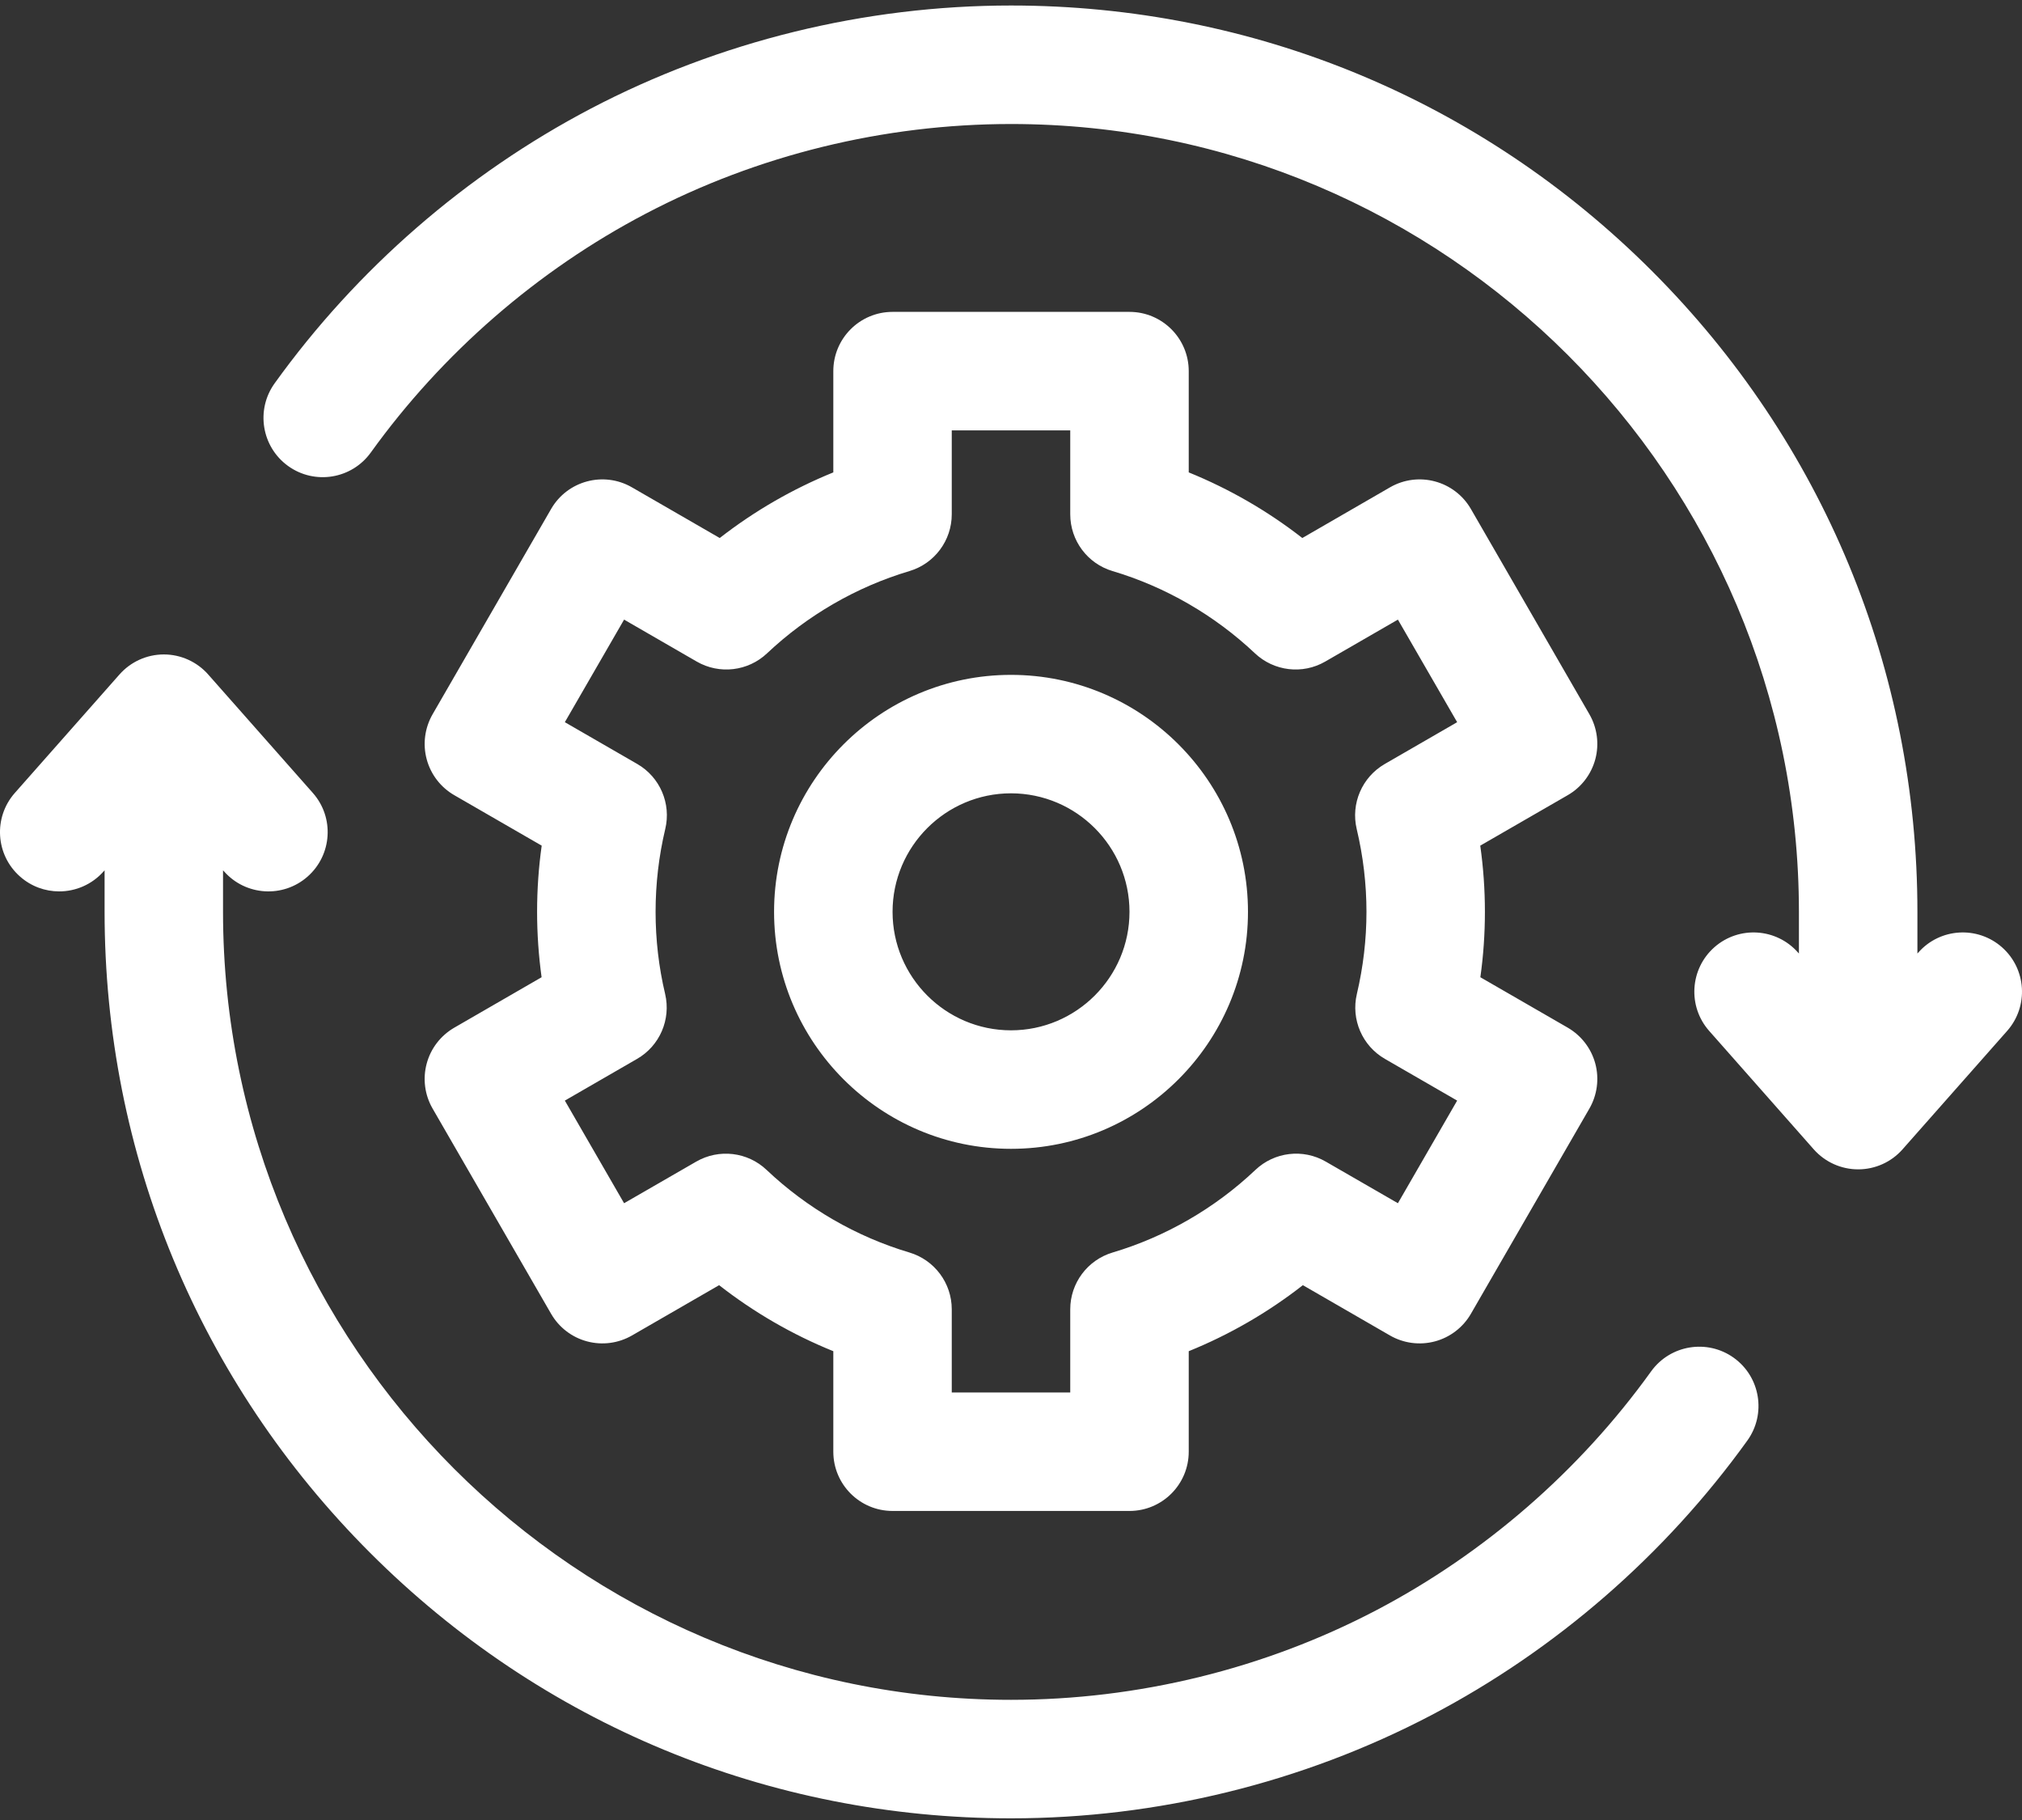 <svg width="40" height="36" viewBox="0 0 40 36" fill="none" xmlns="http://www.w3.org/2000/svg">
<rect x="0" y="0" width="40" height="36" fill="#333333" stroke="none"/>
<path d="M3.241 12.945C3.577 12.945 3.897 13.09 4.119 13.342L6.189 15.685C6.617 16.169 6.571 16.909 6.086 17.338C5.601 17.767 4.86 17.721 4.432 17.236L4.412 17.215V18.036C4.413 26.631 11.406 33.623 20 33.623C22.515 33.623 25.014 33.01 27.226 31.851C29.368 30.728 31.248 29.094 32.663 27.126C33.041 26.601 33.774 26.481 34.299 26.858C34.825 27.236 34.944 27.969 34.567 28.494C32.939 30.757 30.777 32.636 28.314 33.927C25.768 35.261 22.893 35.967 20 35.967C15.211 35.967 10.708 34.102 7.322 30.715C3.935 27.328 2.069 22.826 2.069 18.036V17.215L2.05 17.236C1.818 17.498 1.495 17.632 1.171 17.632C0.895 17.632 0.618 17.535 0.396 17.338C-0.089 16.91 -0.135 16.17 0.293 15.685L2.363 13.342C2.585 13.09 2.905 12.945 3.241 12.945ZM22.344 6.169C22.991 6.169 23.516 6.694 23.516 7.341V9.344C24.319 9.67 25.078 10.108 25.763 10.642L27.497 9.64C28.058 9.316 28.774 9.508 29.098 10.068L31.442 14.128C31.597 14.397 31.639 14.717 31.559 15.018C31.478 15.318 31.282 15.574 31.013 15.729L29.283 16.727C29.344 17.16 29.375 17.598 29.375 18.036C29.375 18.469 29.345 18.902 29.285 19.33L31.013 20.327C31.282 20.483 31.478 20.738 31.559 21.038C31.639 21.338 31.597 21.659 31.442 21.928L29.098 25.987C28.943 26.256 28.686 26.453 28.386 26.533C28.086 26.613 27.766 26.571 27.497 26.416L25.774 25.421C25.086 25.959 24.323 26.4 23.516 26.727V28.715C23.516 29.362 22.991 29.887 22.344 29.887H17.657C17.009 29.887 16.485 29.362 16.485 28.715V26.727C15.677 26.4 14.914 25.959 14.226 25.421L12.502 26.416C12.233 26.571 11.914 26.613 11.614 26.533C11.313 26.453 11.057 26.256 10.902 25.987L8.558 21.928C8.402 21.659 8.36 21.338 8.441 21.038C8.521 20.738 8.718 20.483 8.988 20.327L10.714 19.33C10.655 18.902 10.625 18.469 10.625 18.036C10.625 17.598 10.655 17.16 10.716 16.727L8.987 15.729C8.718 15.574 8.521 15.318 8.441 15.018C8.36 14.718 8.403 14.397 8.558 14.128L10.902 10.068C11.225 9.508 11.942 9.316 12.502 9.64L14.238 10.642C14.923 10.108 15.682 9.67 16.485 9.344V7.341C16.485 6.694 17.009 6.169 17.657 6.169H22.344ZM18.828 8.513V10.173C18.828 10.691 18.487 11.148 17.991 11.296C16.945 11.607 15.972 12.17 15.174 12.923C14.798 13.278 14.232 13.345 13.783 13.086L12.346 12.256L11.174 14.285L12.607 15.112C13.056 15.371 13.281 15.895 13.16 16.399C13.033 16.933 12.969 17.484 12.969 18.036C12.969 18.584 13.032 19.131 13.158 19.661C13.276 20.165 13.051 20.687 12.603 20.945L11.174 21.77L12.346 23.8L13.773 22.977C14.222 22.718 14.789 22.784 15.165 23.141C15.964 23.898 16.941 24.463 17.991 24.775C18.487 24.923 18.828 25.38 18.828 25.898V27.543H21.172V25.898C21.172 25.38 21.513 24.923 22.01 24.775C23.059 24.463 24.036 23.898 24.835 23.141C25.212 22.784 25.778 22.717 26.227 22.977L27.654 23.8L28.826 21.77L27.397 20.945C26.949 20.687 26.723 20.165 26.842 19.661C26.967 19.131 27.032 18.584 27.032 18.036C27.032 17.484 26.966 16.933 26.839 16.399C26.719 15.895 26.945 15.371 27.394 15.112L28.826 14.285L27.654 12.256L26.216 13.086C25.768 13.345 25.203 13.278 24.826 12.923C24.029 12.17 23.055 11.607 22.009 11.296C21.512 11.148 21.172 10.691 21.172 10.173V8.513H18.828ZM20 0.109C24.79 0.109 29.293 1.974 32.679 5.36C36.066 8.747 37.931 13.251 37.931 18.04V18.861L37.95 18.84C38.378 18.355 39.119 18.309 39.604 18.737C40.089 19.166 40.135 19.906 39.706 20.392L37.637 22.734C37.415 22.986 37.095 23.13 36.759 23.13C36.423 23.13 36.103 22.986 35.88 22.734L33.812 20.392C33.383 19.907 33.429 19.166 33.914 18.737C34.399 18.309 35.139 18.355 35.568 18.84L35.587 18.861V18.04C35.587 9.446 28.595 2.453 20 2.453C17.485 2.453 14.986 3.066 12.775 4.226C10.633 5.348 8.752 6.982 7.336 8.95C6.958 9.476 6.226 9.596 5.7 9.218C5.175 8.84 5.055 8.107 5.433 7.582C7.06 5.319 9.222 3.441 11.686 2.149C14.232 0.815 17.107 0.109 20 0.109ZM20 13.349C22.585 13.349 24.688 15.452 24.688 18.036C24.688 20.621 22.584 22.724 20 22.724C17.416 22.724 15.313 20.621 15.313 18.036C15.313 15.452 17.415 13.349 20 13.349ZM20 15.692C18.708 15.692 17.657 16.744 17.657 18.036C17.657 19.328 18.708 20.38 20 20.38C21.292 20.38 22.344 19.328 22.344 18.036C22.344 16.744 21.293 15.693 20 15.692Z" fill="white"/>
</svg>
